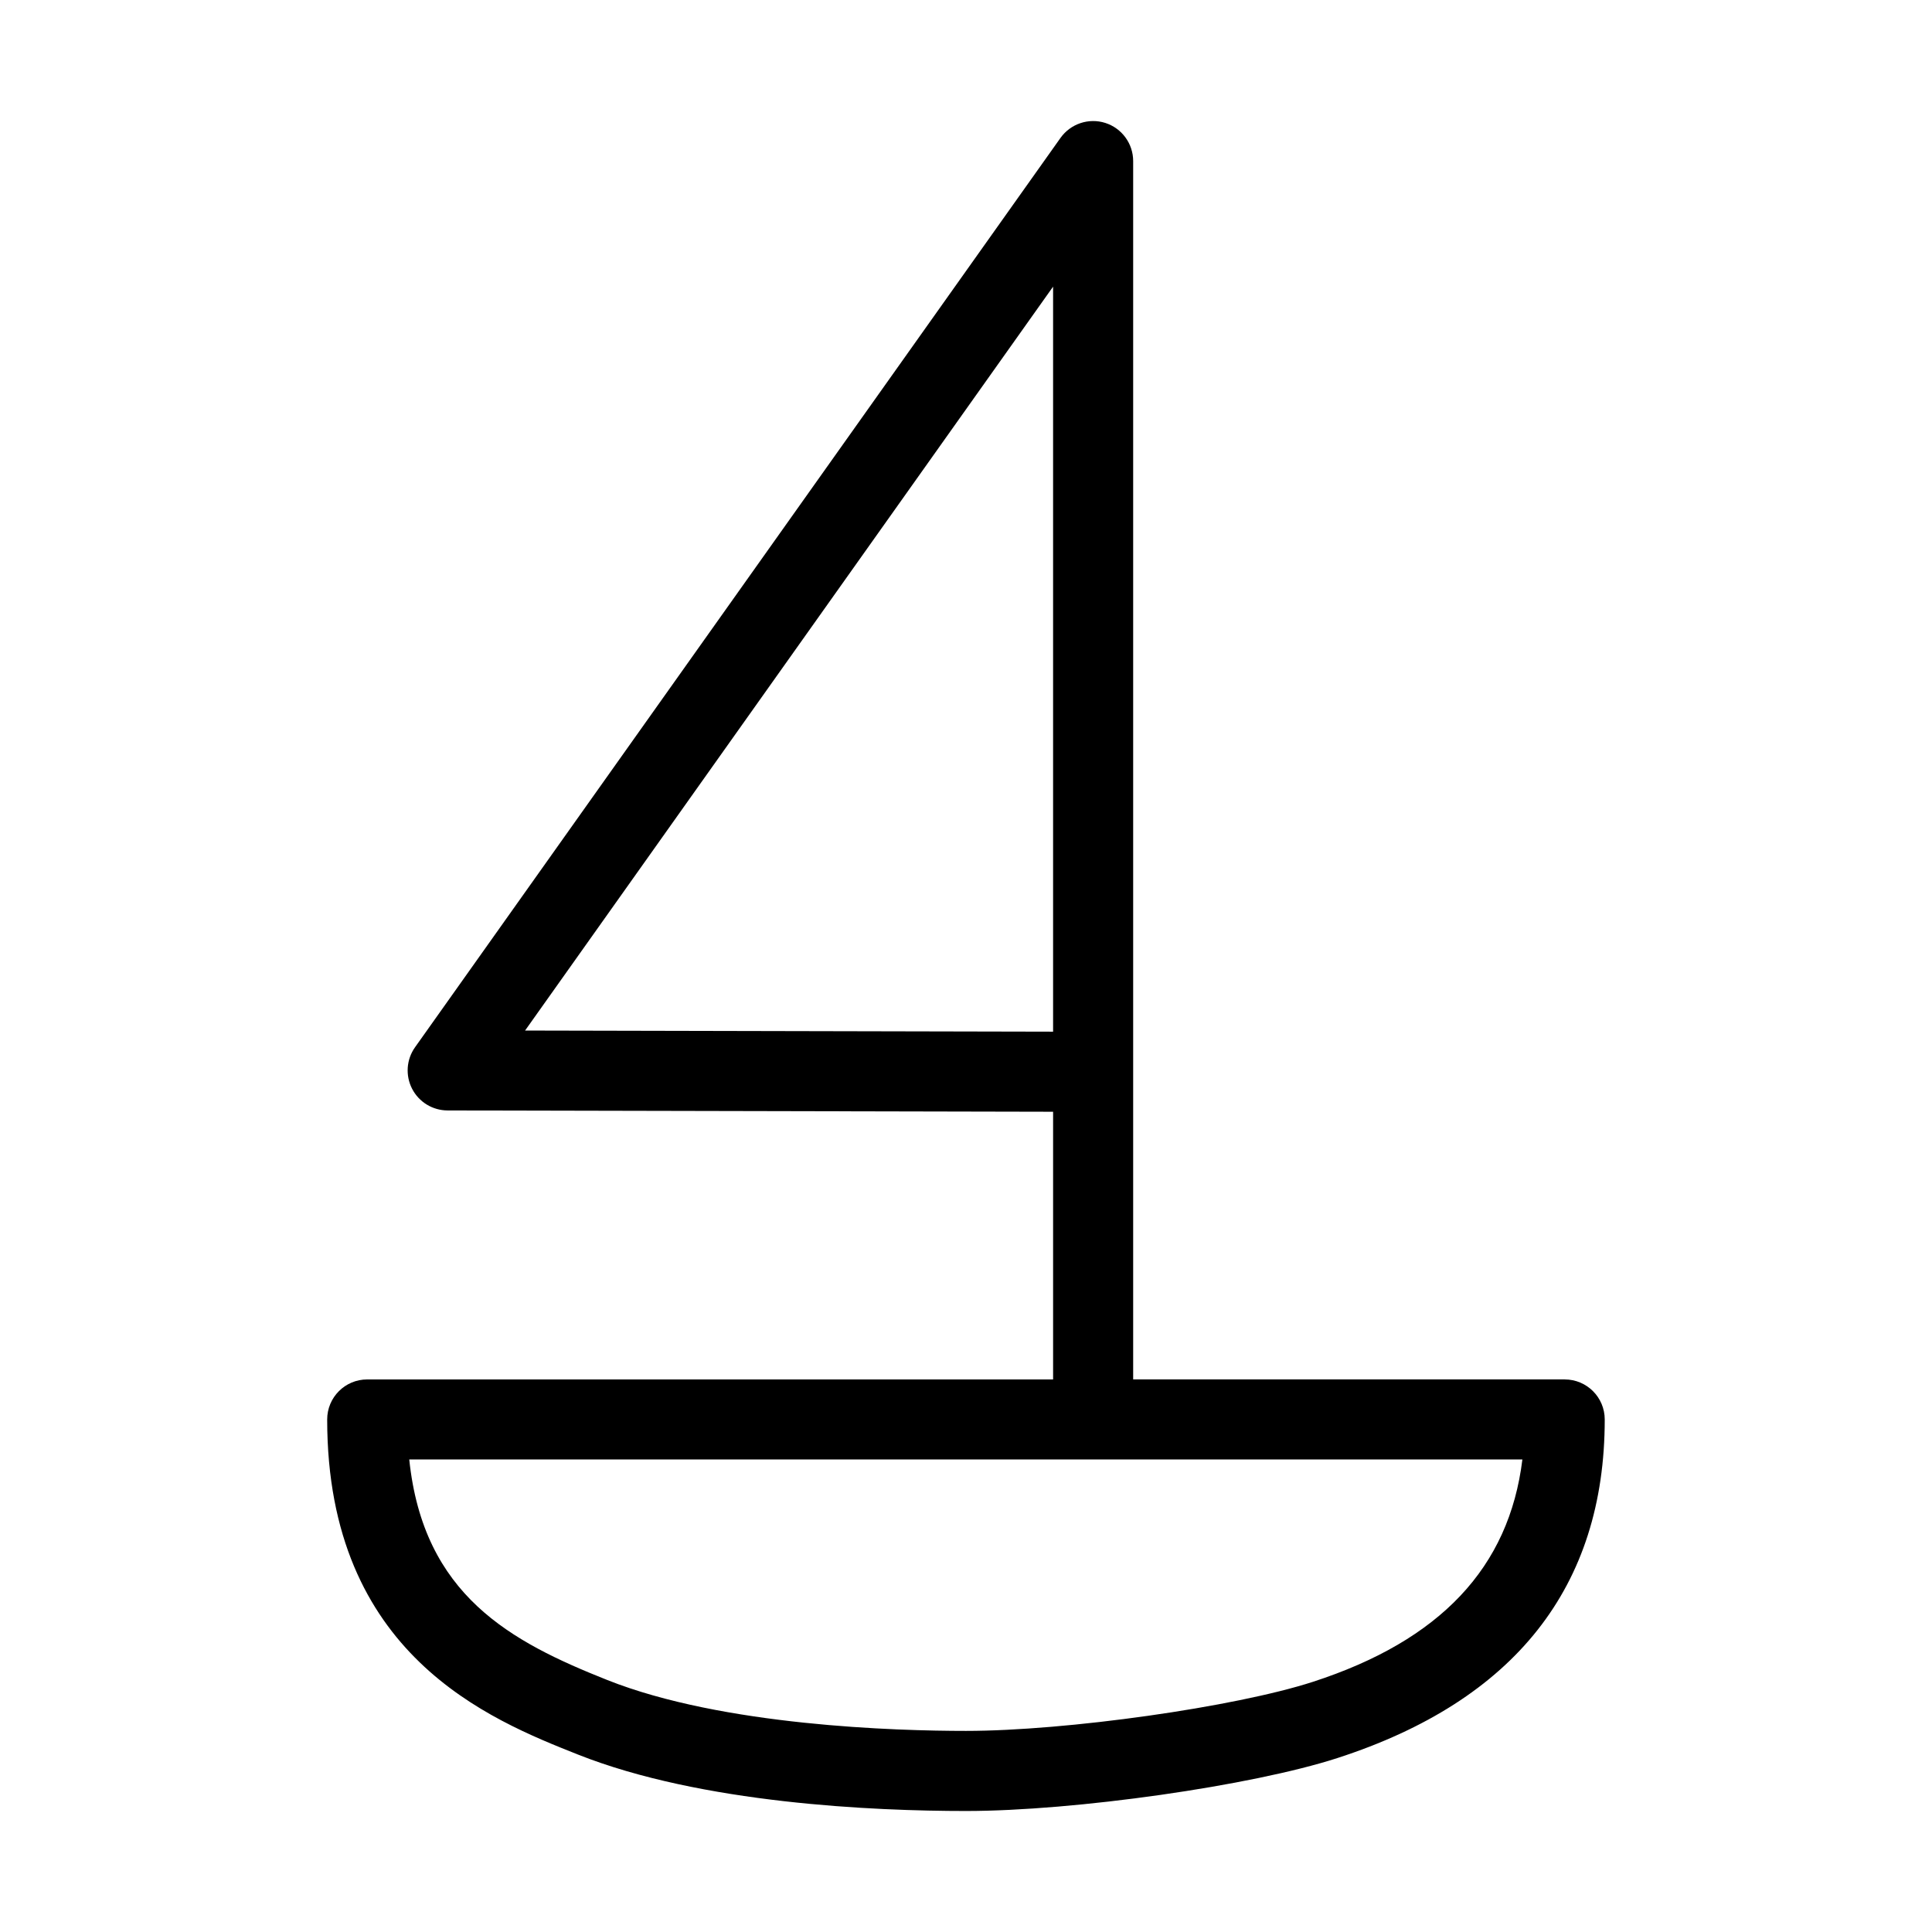 <?xml version="1.0" encoding="UTF-8"?>
<!-- Uploaded to: ICON Repo, www.iconrepo.com, Generator: ICON Repo Mixer Tools -->
<svg fill="#000000" width="800px" height="800px" version="1.1" viewBox="144 144 512 512" xmlns="http://www.w3.org/2000/svg">
 <path d="m558.67 509.56h-114.37v-322.87c0-4.621-2.984-8.707-7.387-10.113-4.387-1.395-9.195 0.207-11.875 3.977l-171.05 240.98c-2.297 3.234-2.59 7.477-0.777 11.004 1.812 3.523 5.445 5.738 9.41 5.742l160.46 0.344v70.941h-181.77c-5.859 0-10.605 4.746-10.605 10.609 0 62.422 43.207 79.57 66.418 88.785 32.812 13.027 78.535 14.973 102.86 14.973 28.848 0 75.77-6.688 98.434-14.027 47.016-15.23 70.852-45.418 70.852-89.727 0-5.867-4.754-10.613-10.613-10.613zm-275.52-92.457 139.93-197.14v197.44zm208.74 172.61c-20.637 6.676-65.293 12.992-91.898 12.992-18.367 0-64.402-1.309-95.027-13.473-25.582-10.152-48.77-22.434-52.508-58.457h294.99c-3.512 28.664-21.781 47.996-55.559 58.938z"/>
</svg>